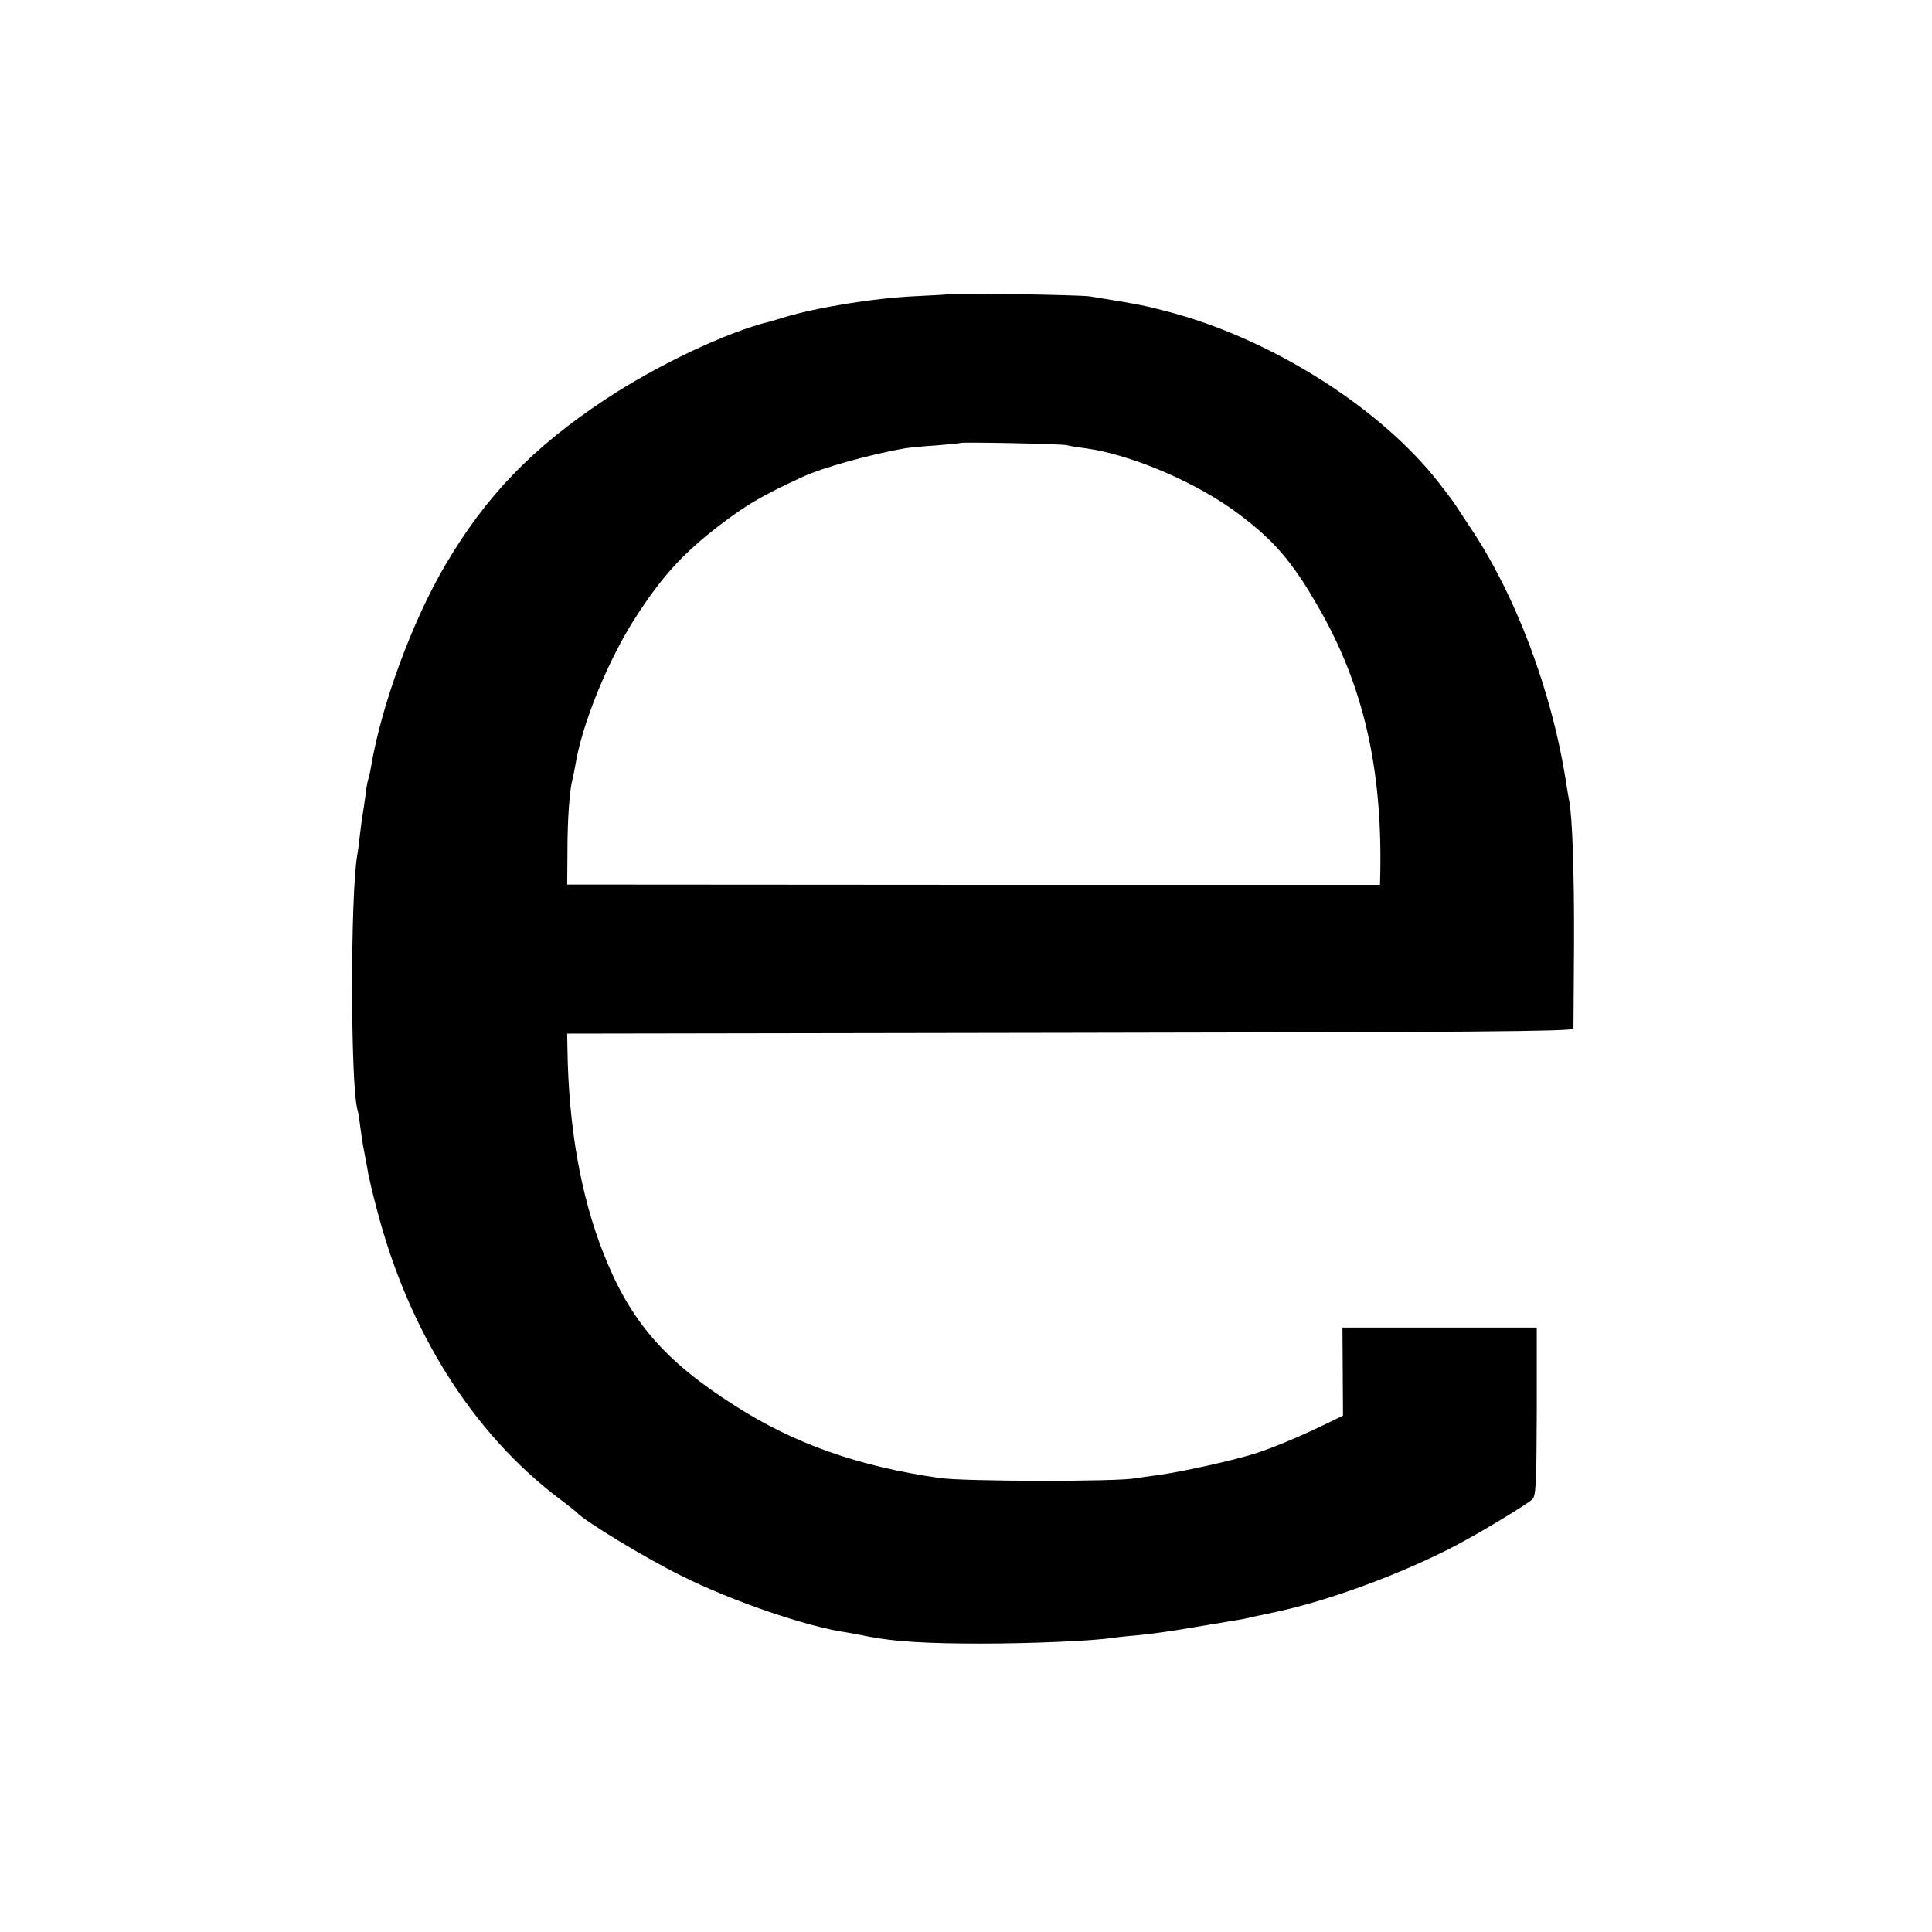 <?xml version="1.0" standalone="no"?>
<!DOCTYPE svg PUBLIC "-//W3C//DTD SVG 20010904//EN"
 "http://www.w3.org/TR/2001/REC-SVG-20010904/DTD/svg10.dtd">
<svg version="1.0" xmlns="http://www.w3.org/2000/svg"
 width="700pt" height="700pt" viewBox="0 0 700 700"
 preserveAspectRatio="xMidYMid meet">
<g transform="translate(0,700) scale(0.1,-0.1)"
fill="#000000" stroke="none">
<path d="M3437 5934 c-1 -1 -54 -4 -117 -7 -155 -7 -361 -41 -480 -77 -19 -6
-42 -13 -50 -15 -151 -36 -406 -156 -595 -281 -265 -175 -434 -350 -582 -602
-120 -204 -232 -509 -269 -732 -3 -19 -8 -38 -9 -41 -2 -3 -7 -28 -10 -55 -4
-27 -8 -60 -11 -74 -2 -14 -7 -47 -10 -75 -3 -27 -7 -61 -10 -75 -25 -154 -24
-830 1 -920 3 -8 7 -35 10 -60 3 -25 9 -67 15 -95 5 -27 12 -62 14 -77 3 -15
16 -73 31 -128 113 -438 345 -809 655 -1045 36 -27 67 -52 70 -55 23 -28 246
-164 380 -230 182 -91 456 -185 600 -205 14 -2 49 -9 79 -15 94 -18 210 -25
406 -25 183 0 408 10 470 20 17 2 55 7 85 9 52 5 83 9 155 20 109 18 223 37
240 40 11 3 63 14 115 25 194 41 456 138 650 239 88 46 253 145 281 169 14 12
16 51 17 318 l0 305 -352 0 -352 0 1 -159 1 -160 -41 -20 c-93 -46 -195 -90
-270 -115 -75 -25 -281 -71 -370 -82 -22 -3 -53 -7 -70 -10 -69 -13 -621 -12
-711 1 -293 42 -527 124 -743 263 -254 162 -377 305 -473 547 -84 211 -128
463 -132 745 l-1 55 1823 3 c1447 2 1822 5 1823 15 0 6 1 145 2 307 1 259 -6
455 -17 516 -2 10 -7 39 -11 64 -51 335 -185 690 -354 938 -20 30 -40 61 -46
70 -5 9 -33 46 -61 82 -211 271 -602 519 -975 619 -95 25 -105 27 -289 57 -36
6 -507 13 -513 8z m428 -547 c11 -3 41 -8 67 -11 168 -23 406 -125 557 -239
129 -97 194 -173 289 -339 161 -280 230 -579 223 -959 l-1 -45 -1472 0 -1473
1 1 125 c0 114 8 221 19 260 2 8 7 31 10 50 24 147 117 374 212 524 101 158
176 240 313 345 97 74 156 108 300 174 69 32 241 80 365 102 17 3 68 8 115 11
47 4 86 7 88 9 5 4 367 -3 387 -8z"/>
</g>
</svg>
